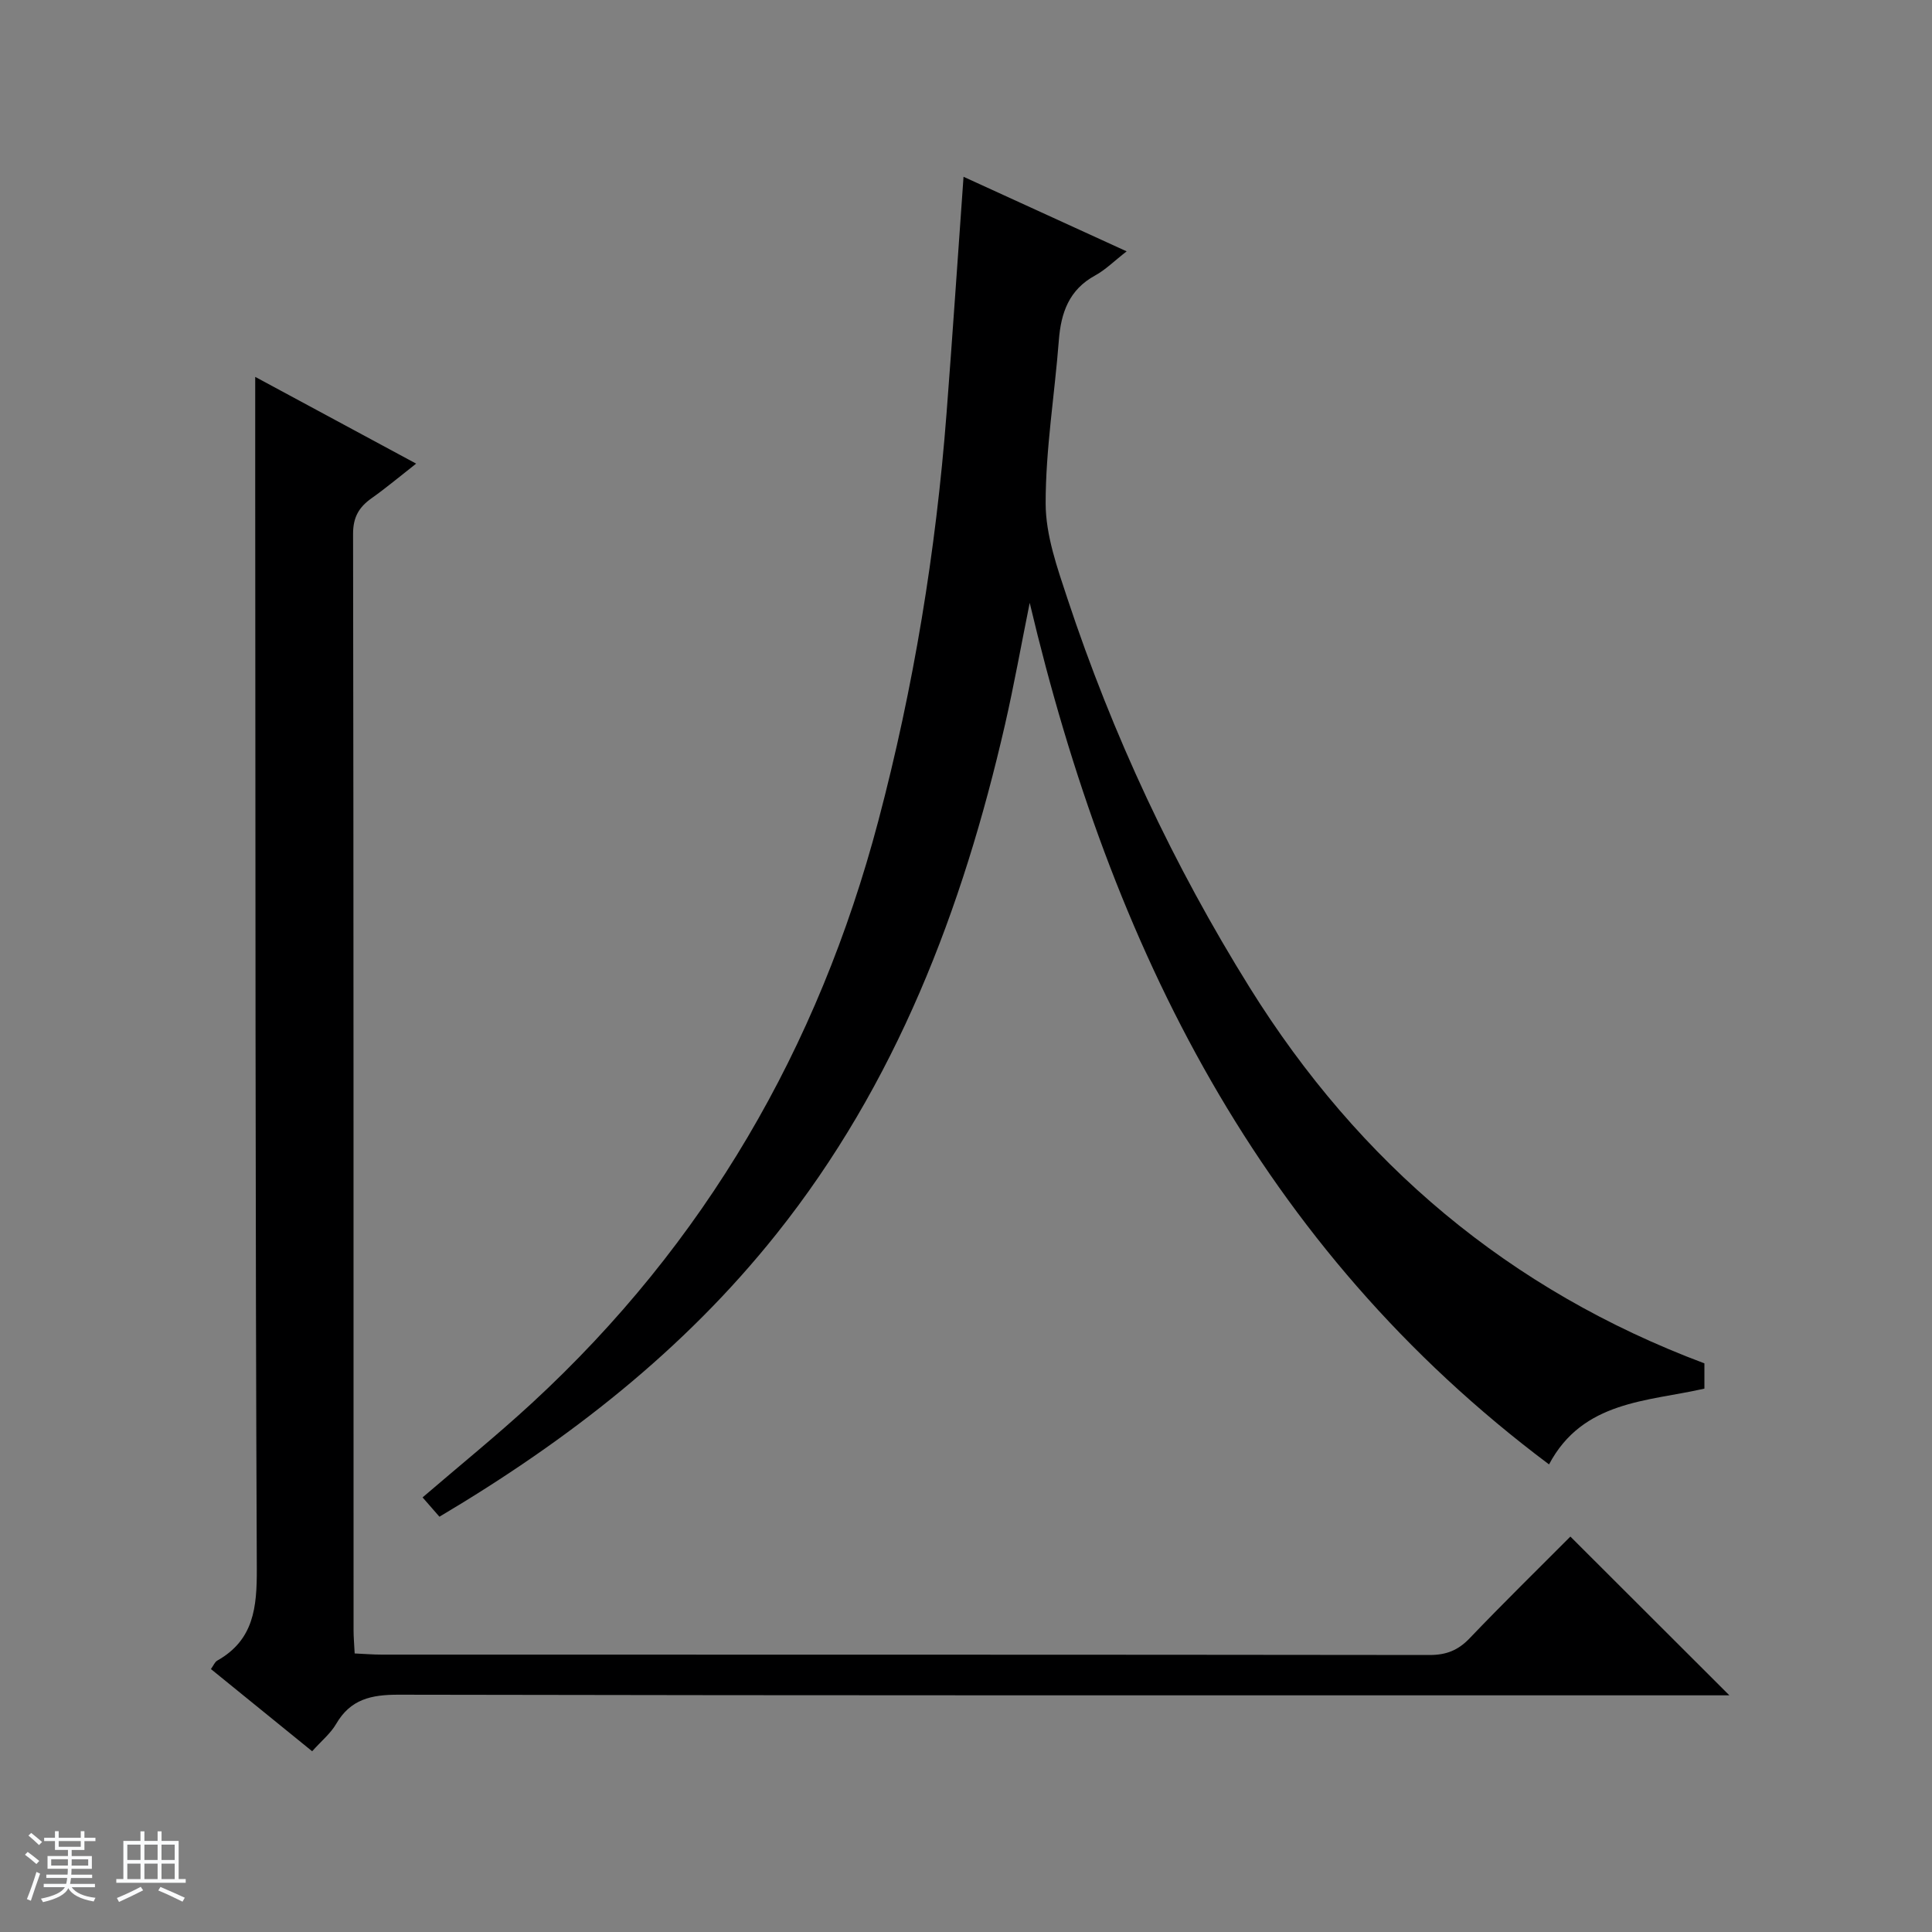 <svg enable-background="new 0 0 400 400" viewBox="0 0 400 400" xmlns="http://www.w3.org/2000/svg"><rect x="0" y="0" width="400" height="400" fill="#808080" stroke="none"/><path d="m5.17 384 .56-.58c.85.61 1.65 1.24 2.4 1.87l-.59.64c-.84-.73-1.63-1.38-2.37-1.93m1.22 9.53-.82-.34c.71-1.76 1.37-3.64 1.98-5.63.24.13.5.25.76.36-.6 1.67-1.24 3.54-1.92 5.61m-.5-13.5.57-.54c.56.44 1.31 1.06 2.26 1.87l-.64.64c-.68-.66-1.41-1.32-2.19-1.97m3.25.46h2.24v-1.36h.77v1.36h4.57v-1.36h.76v1.36h2.28v.69h-2.28v1.84h-2.64v1.26h4.18v2.64h-4.21c0 .45-.02.86-.05 1.21h4.32v.69h-4.38c-.04.34-.1.75-.19 1.22h5.15v.69h-4.82c.87 1.19 2.51 1.92 4.93 2.19-.17.31-.3.57-.37.76-2.77-.49-4.52-1.41-5.26-2.76-.56 1.26-2.3 2.23-5.24 2.9-.12-.24-.26-.48-.43-.72 2.73-.55 4.38-1.34 4.96-2.38h-4.38v-.69h4.65c.1-.38.17-.79.21-1.22h-4.32v-.69h4.4c.03-.34.05-.75.05-1.21h-4.2v-2.64h4.23v-1.26h-2.69v-1.84h-2.24zm1.46 4.46v1.29h3.45c.01-.4.02-.57.01-.53v-.32-.45h-3.46zm1.55-2.59h4.57v-1.19h-4.57zm6.11 2.59h-3.42v.77c-.01.19-.01.37-.02.53h3.44z" fill="#fafbfc"/><path d="m32.63 379.16h.82v1.98h3.54v7.89h1.46v.78h-14.37v-.78h1.46v-7.89h3.54v-1.98h.82v1.98h2.73zm-3.49 11.48.5.73c-1.61.82-3.28 1.63-5 2.41-.13-.27-.28-.55-.44-.82 1.75-.72 3.4-1.49 4.94-2.32m-2.78-5.55h2.73v-3.18h-2.73zm0 3.95h2.73v-3.2h-2.73zm3.54-3.95h2.73v-3.18h-2.73zm0 3.95h2.73v-3.2h-2.73zm7.89 4.68c-1.84-.92-3.51-1.7-5.02-2.32l.45-.73c1.89.8 3.57 1.55 5.04 2.23zm-1.62-11.81h-2.73v3.18h2.73zm-2.73 7.13h2.73v-3.2h-2.73v3.19z" fill="#fafbfc"/><g fill="#000001"><path d="m90.98 314.02c-1.26-1.45-2.32-2.66-3.49-4 7.63-6.56 15.37-12.82 22.67-19.55 35.83-33.05 59.26-73.51 71.69-120.52 7.32-27.68 11.92-55.81 14.12-84.34 1.24-16.07 2.31-32.16 3.52-49.01 11.1 5.08 22.14 10.13 33.77 15.44-2.6 2.02-4.39 3.83-6.52 4.99-5.41 2.95-7.08 7.71-7.52 13.45-.87 11.26-2.74 22.51-2.73 33.76.01 6.56 2.39 13.28 4.5 19.66 9.38 28.34 21.95 55.2 37.75 80.57 22.69 36.42 53.73 62.65 94.14 77.8v5.23c-11.81 2.69-25.17 2.47-32.17 15.69-59.96-44.92-90.67-107.15-107.52-178.38-1.75 8.66-3.23 16.97-5.11 25.19-8.79 38.3-22.55 74.41-47.35 105.51-19.16 24.03-42.94 42.59-69.75 58.51z"/><path d="m325.13 318.13c10.92 10.9 21.62 21.59 32.92 32.87-2.3 0-4.19 0-6.08 0-89.82 0-179.64.05-269.46-.13-5.66-.01-9.95.93-12.92 6.06-1.14 1.96-3.03 3.49-4.96 5.65-7.03-5.71-13.94-11.31-20.96-17.02.53-.73.8-1.46 1.31-1.75 7.59-4.28 8.22-11.04 8.19-19.03-.32-74.15-.27-148.31-.33-222.47-.01-7.95 0-15.91 0-24.28 10.6 5.72 21.5 11.59 33.32 17.96-3.36 2.63-6.2 5.02-9.21 7.15-2.63 1.86-3.86 3.93-3.85 7.41.12 75.66.09 151.31.1 226.97 0 1.46.14 2.93.23 4.81 2.01.09 3.8.24 5.59.24 72.32.01 144.65-.01 216.97.08 3.45 0 5.9-.97 8.28-3.46 6.88-7.2 14.02-14.19 20.86-21.06z"/></g></svg>